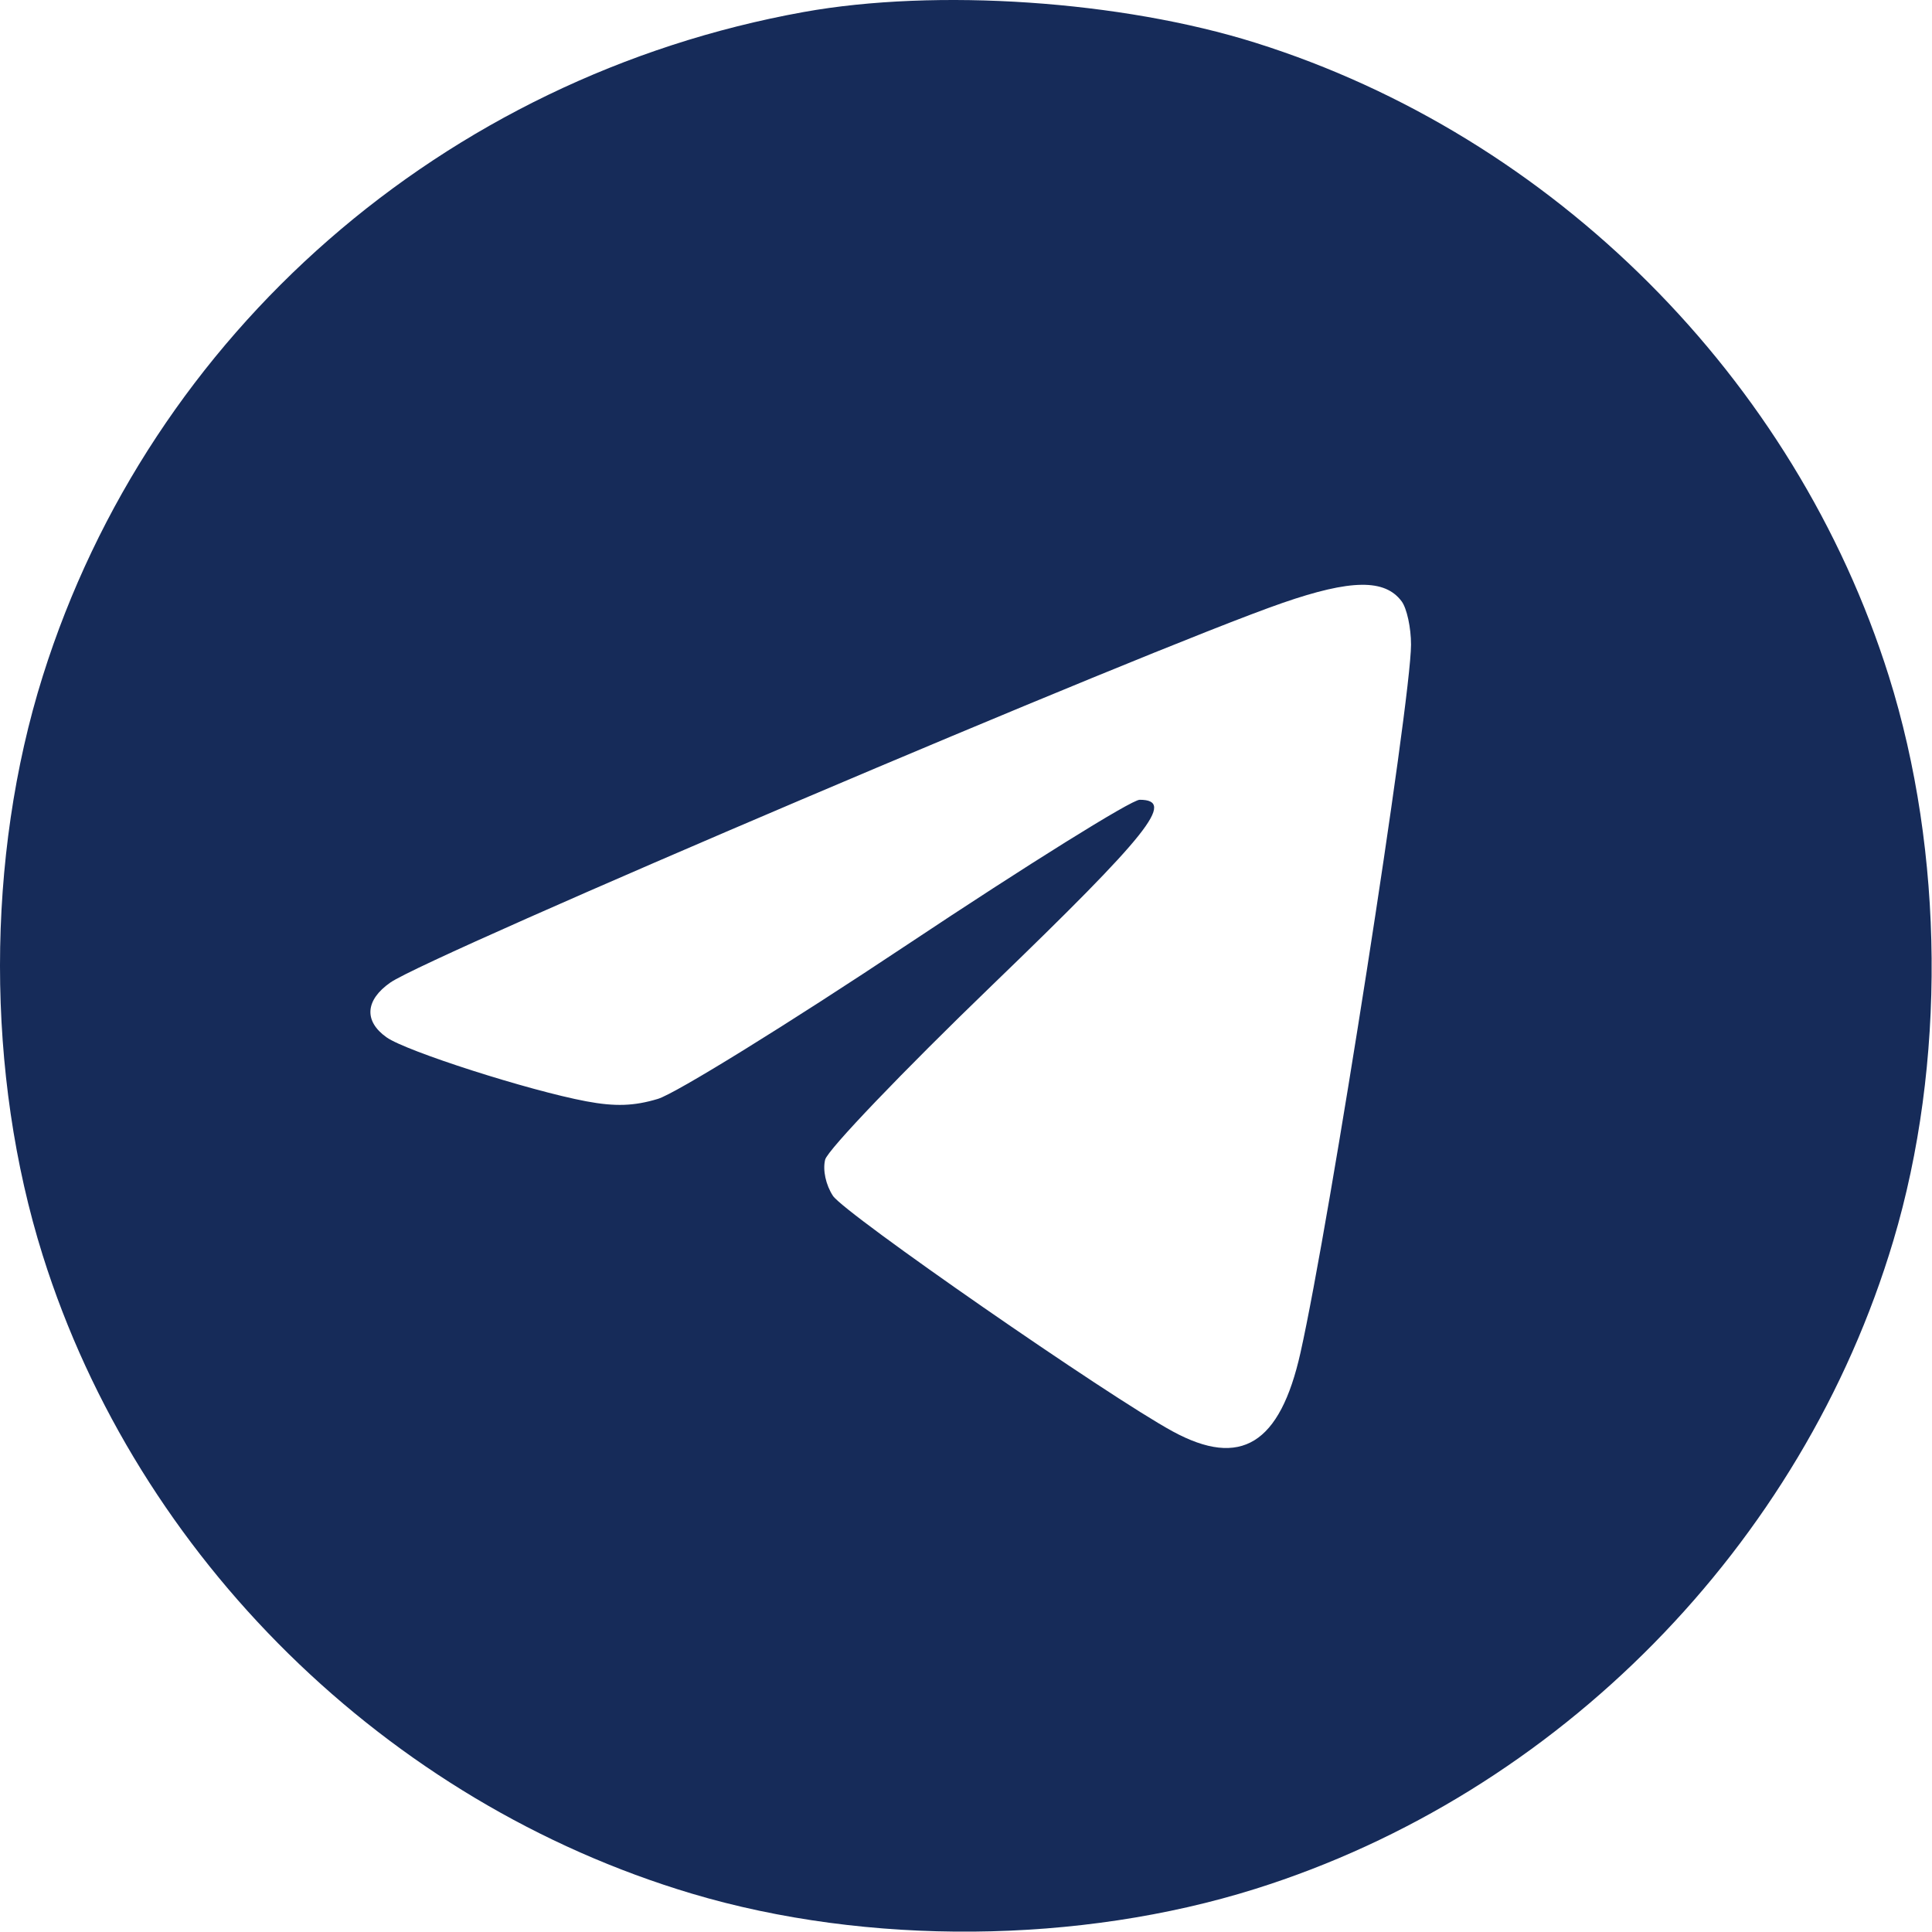<?xml version="1.0" encoding="UTF-8"?> <svg xmlns="http://www.w3.org/2000/svg" width="256" height="256" viewBox="0 0 256 256" fill="none"><path fill-rule="evenodd" clip-rule="evenodd" d="M106.474 1.596C58.822 10.192 19.962 44.113 5.665 89.593C-1.889 113.628 -1.889 142.32 5.665 166.355C18.256 206.411 51.252 238.852 91.668 250.914C114.916 257.852 143.028 257.614 166.354 250.282C206.474 237.671 238.814 204.81 250.878 164.395C257.853 141.032 257.628 112.969 250.281 89.593C237.872 50.117 205.83 18.075 166.354 5.666C148.607 0.088 124.08 -1.579 106.474 1.596ZM185.723 79.679C186.411 80.601 186.971 83.183 186.969 85.415C186.961 92.979 176.19 161.973 172.319 179.249C169.606 191.359 164.411 194.564 155.411 189.679C146.888 185.052 111.907 160.801 110.367 158.452C109.42 157.005 108.995 155.026 109.338 153.658C109.66 152.376 119.61 141.98 131.449 130.556C152.306 110.43 155.851 105.974 151.011 105.974C149.931 105.974 136.095 114.599 120.262 125.141C104.428 135.683 89.54 144.892 87.178 145.607C84.019 146.562 81.507 146.647 77.678 145.929C70.067 144.5 53.83 139.299 51.224 137.453C48.196 135.31 48.389 132.518 51.724 130.192C56.931 126.56 152.152 86.045 169.973 79.88C179.003 76.755 183.502 76.698 185.723 79.679Z" fill="#162B59"></path></svg> 